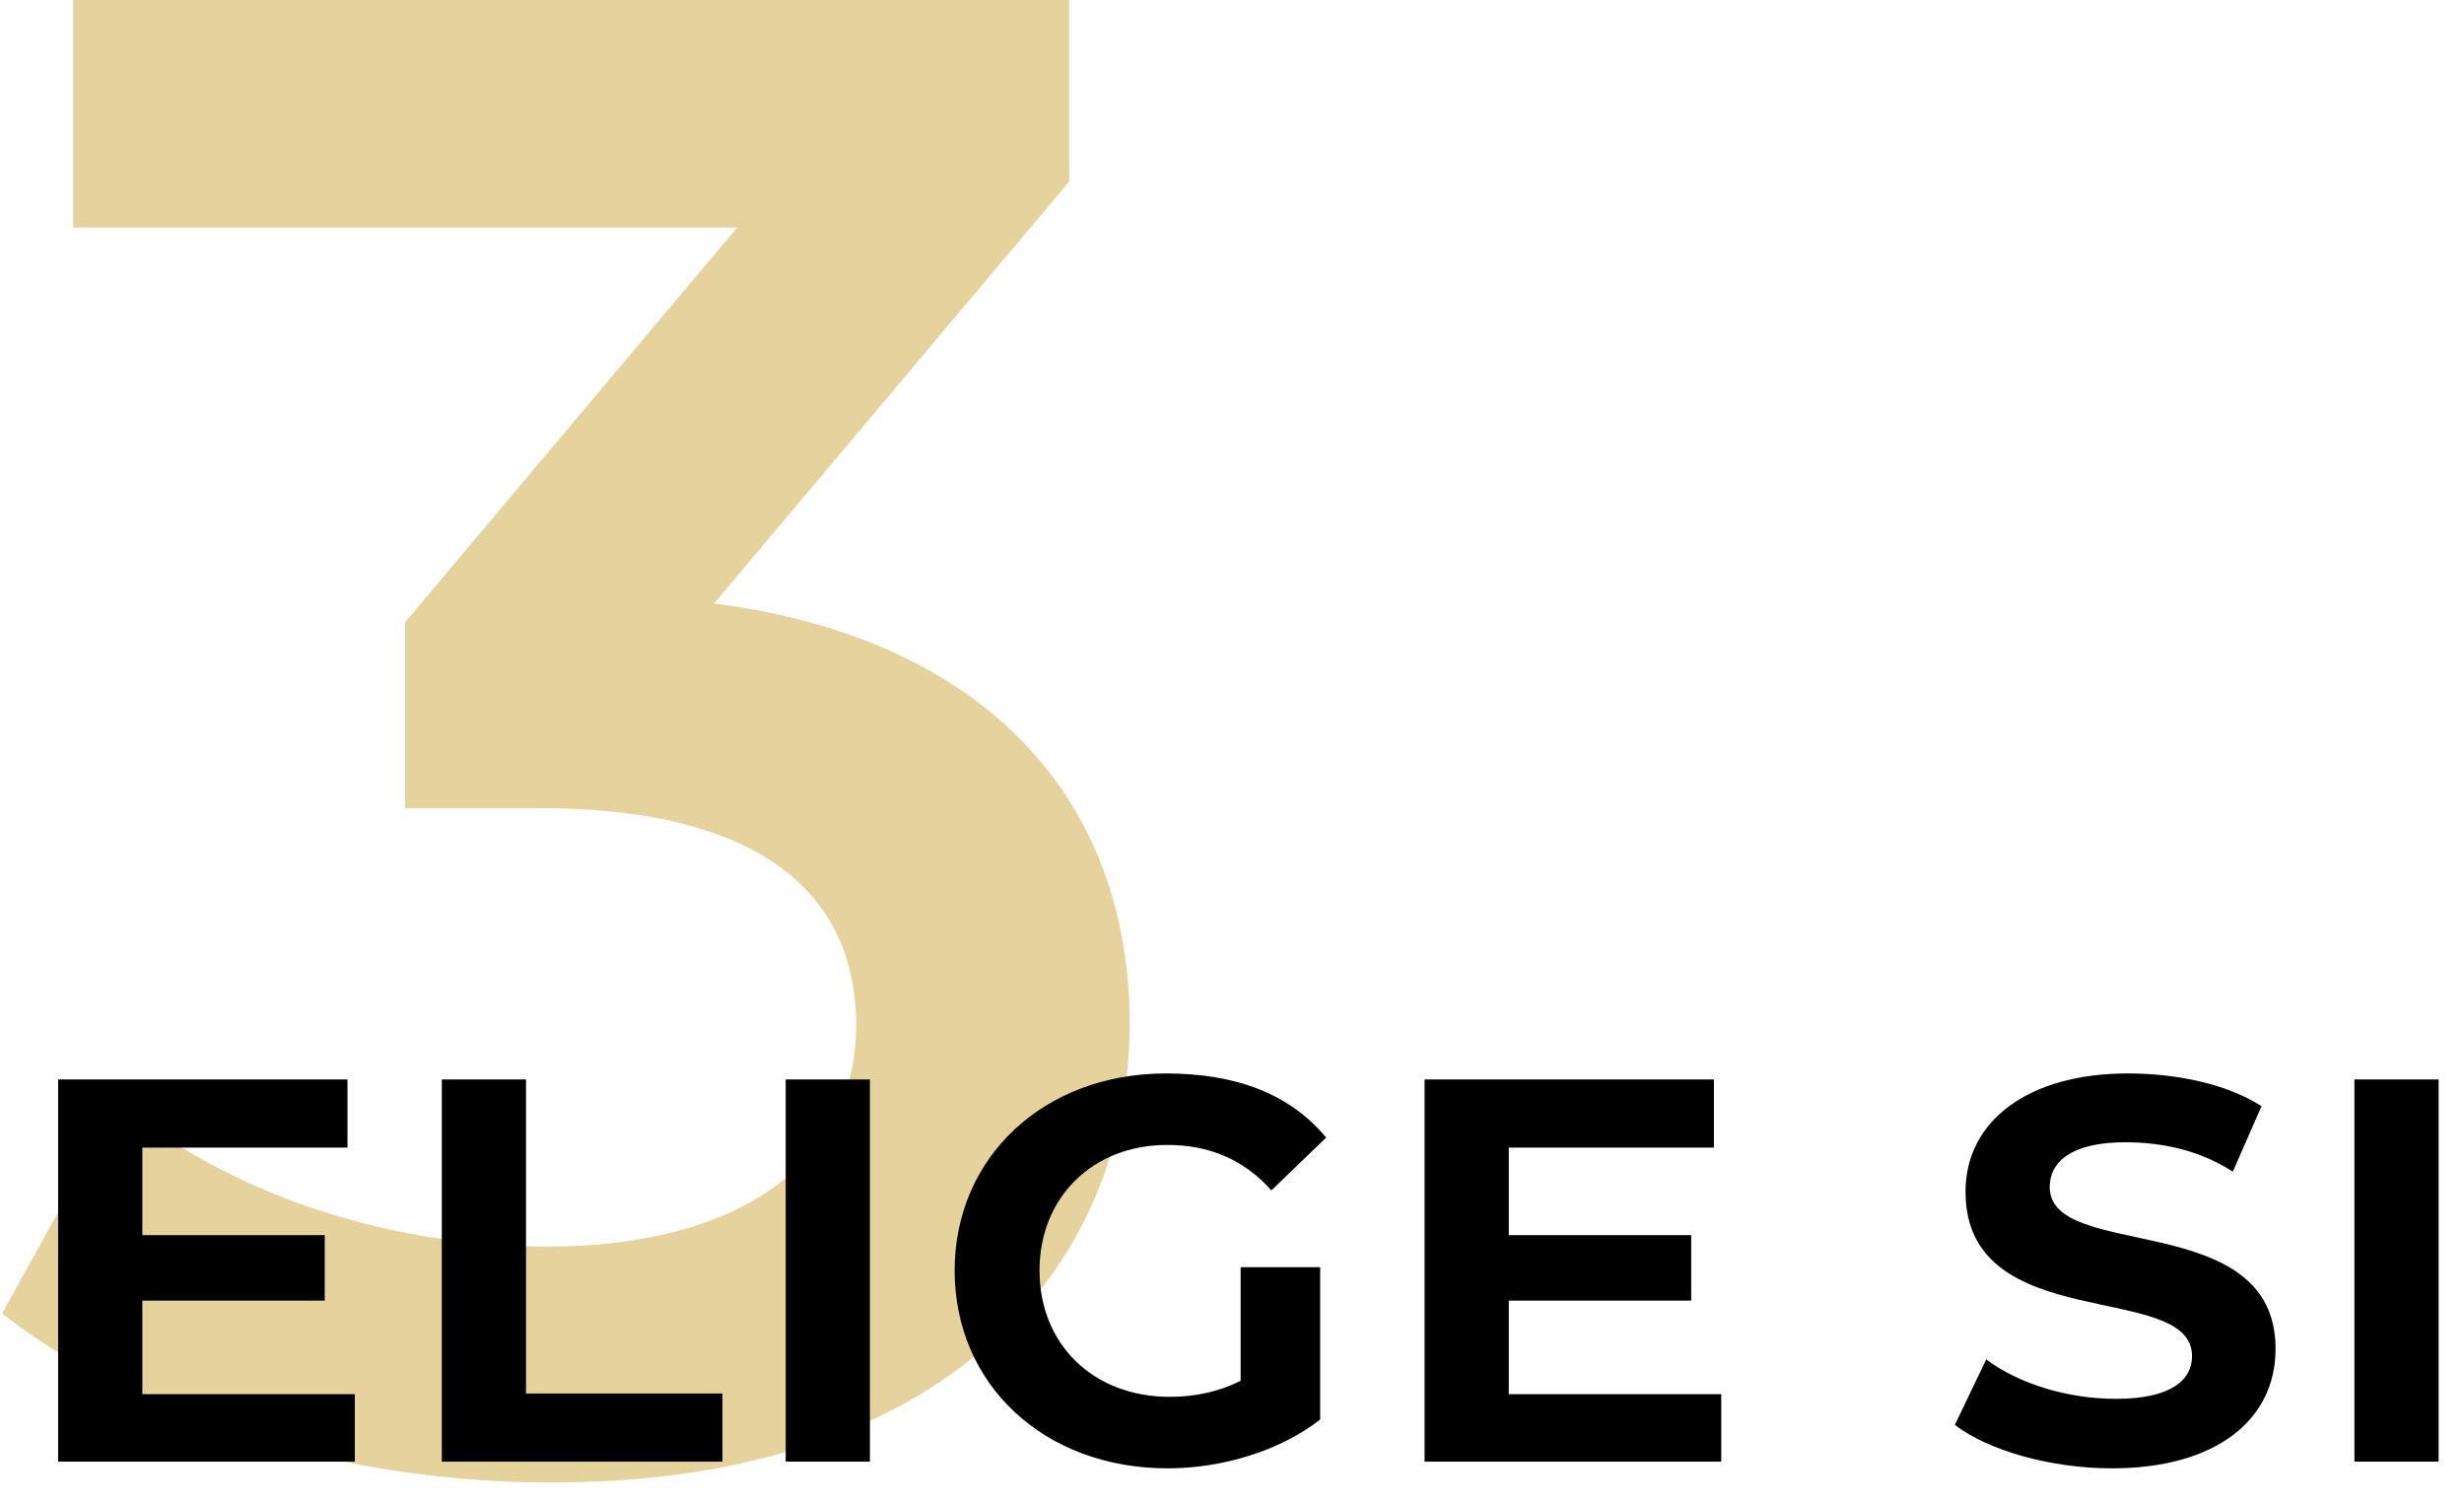 <svg xmlns="http://www.w3.org/2000/svg" width="59" height="36" viewBox="0 0 59 36" fill="none"><path d="M17.1 14.45C23.7 15.3 27.05 19.25 27.05 24.5C27.05 30.4 22.6 35.5 13.2 35.5C8.25 35.5 3.3 34 0.05 31.45L2.85 26.4C5.35 28.5 9.15 29.85 13.1 29.85C17.75 29.85 20.5 27.8 20.5 24.55C20.5 21.4 18.2 19.35 12.9 19.35H9.7V14.9L17.65 5.45H1.75V0H25.6V4.35L17.1 14.45Z" fill="#E5D29C"></path><path d="M3.408 33.384H8.496V35H1.392V25.848H8.32V27.48H3.408V29.576H7.776V31.144H3.408V33.384Z" fill="black"></path><path d="M10.579 35V25.848H12.595V33.368H17.299V35H10.579Z" fill="black"></path><path d="M18.814 35V25.848H20.83V35H18.814Z" fill="black"></path><path d="M29.707 33.064V30.344H31.611V33.992C30.667 34.728 29.291 35.16 27.963 35.16C24.987 35.16 22.859 33.144 22.859 30.424C22.859 27.704 25.003 25.704 27.915 25.704C29.611 25.704 30.891 26.2 31.755 27.24L30.443 28.504C29.771 27.752 28.939 27.416 27.947 27.416C26.171 27.416 24.891 28.664 24.891 30.424C24.891 32.184 26.171 33.448 28.011 33.448C28.635 33.448 29.195 33.32 29.707 33.064Z" fill="black"></path><path d="M36.127 33.384H41.215V35H34.111V25.848H41.039V27.48H36.127V29.576H40.495V31.144H36.127V33.384Z" fill="black"></path><path d="M50.568 35.16C49.128 35.16 47.624 34.744 46.808 34.12L47.56 32.552C48.328 33.128 49.496 33.496 50.664 33.496C52.008 33.496 52.488 33.032 52.488 32.472C52.488 30.648 47.064 32.008 47.064 28.536C47.064 26.84 48.568 25.704 50.952 25.704C52.088 25.704 53.304 25.944 54.152 26.488L53.464 28.056C52.648 27.528 51.736 27.352 50.888 27.352C49.608 27.352 49.08 27.816 49.08 28.424C49.08 30.216 54.488 28.92 54.488 32.296C54.488 34.024 53.032 35.16 50.568 35.16Z" fill="black"></path><path d="M56.376 35V25.848H58.392V35H56.376Z" fill="black"></path></svg>